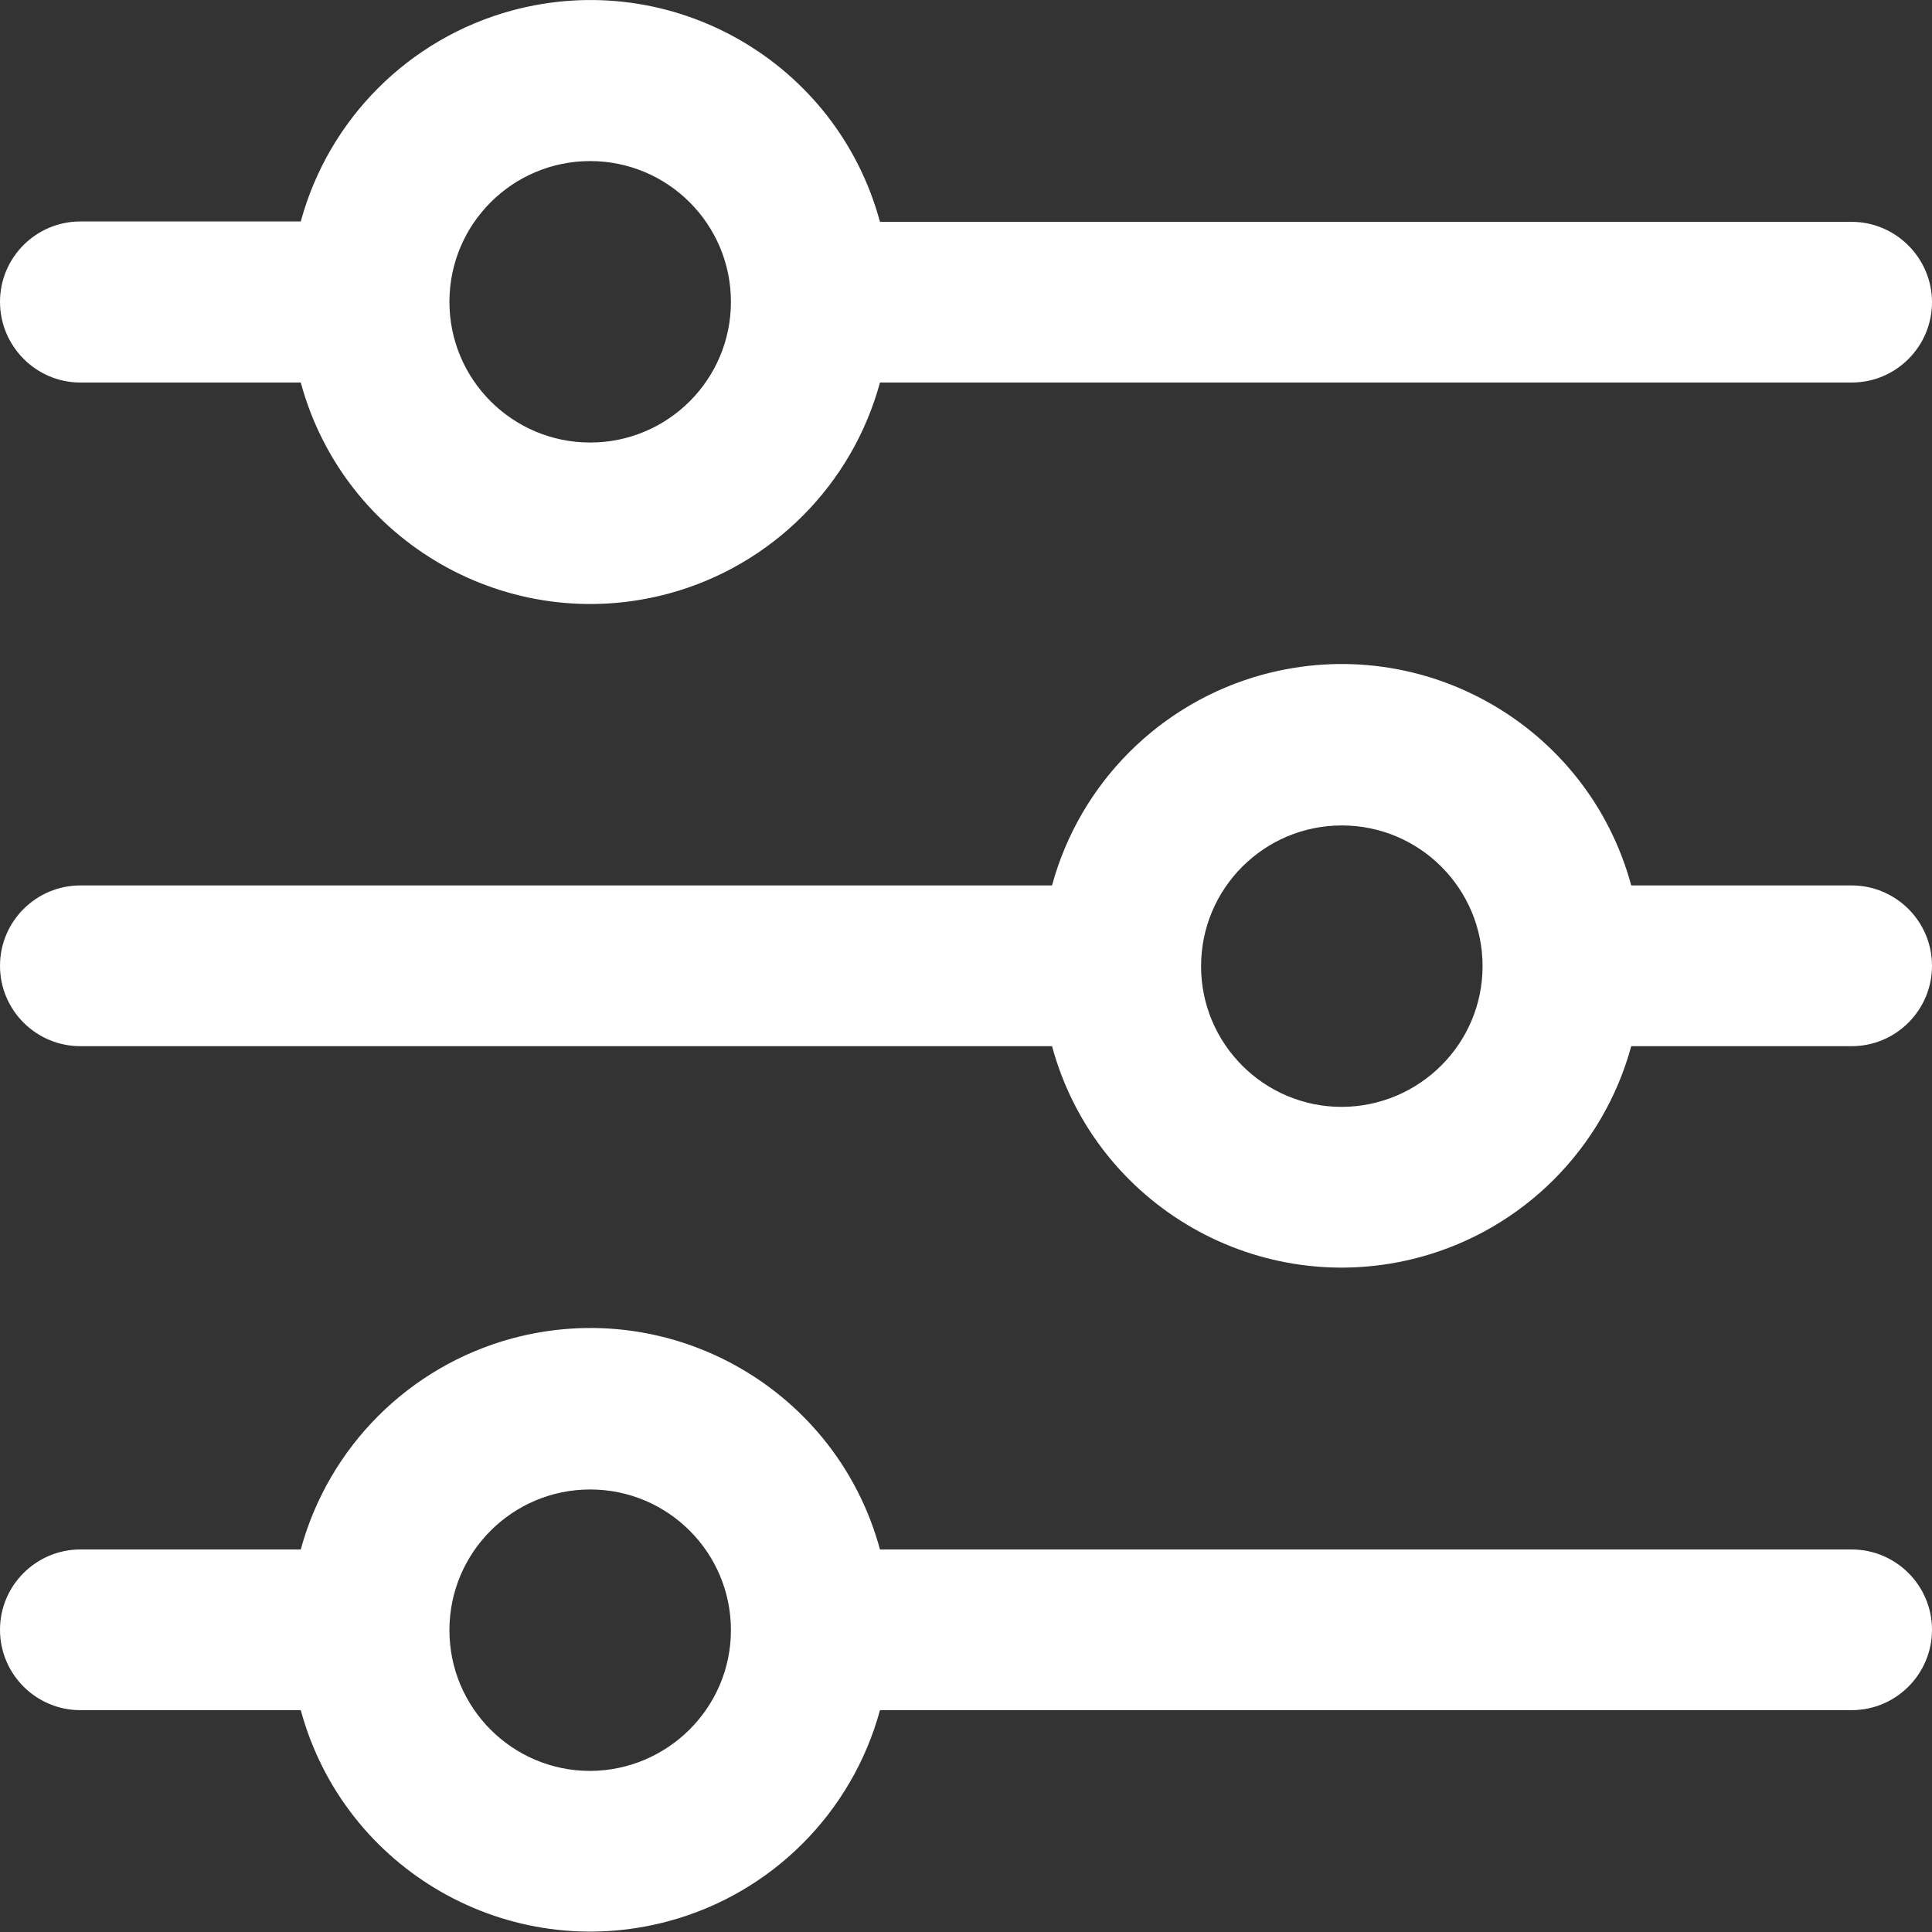 <svg width="40" height="40" viewBox="0 0 40 40" fill="none" xmlns="http://www.w3.org/2000/svg">
<rect x="0" y="0" width="40" height="40" fill="#333333" stroke="none"/>
<g clip-path="url(#clip0_293_711)">
<path d="M1.664 7.92H6.227C7.125 11.232 10.539 13.185 13.852 12.287C15.977 11.709 17.641 10.045 18.219 7.92H38.336C39.258 7.92 40 7.171 40 6.257C40 5.343 39.25 4.593 38.336 4.593H18.219C17.32 1.273 13.906 -0.679 10.594 0.219C8.469 0.797 6.805 2.461 6.227 4.585H1.664C0.75 4.585 0 5.327 0 6.249C0 7.171 0.75 7.92 1.664 7.92ZM12.219 3.335C13.828 3.335 15.133 4.64 15.133 6.249C15.133 7.858 13.828 9.162 12.219 9.162C10.609 9.162 9.305 7.858 9.305 6.249C9.305 4.64 10.609 3.335 12.219 3.335Z" fill="white"/>
<path d="M38.336 18.332H33.773C32.875 15.021 29.461 13.068 26.148 13.966C24.023 14.544 22.359 16.208 21.781 18.332H1.664C0.75 18.332 0 19.074 0 19.996C0 20.918 0.75 21.66 1.664 21.66H21.781C22.68 24.972 26.094 26.924 29.406 26.026C31.531 25.448 33.195 23.784 33.773 21.66H38.336C39.258 21.66 40 20.91 40 19.996C40 19.074 39.25 18.332 38.336 18.332ZM27.781 22.917C26.172 22.917 24.867 21.613 24.867 20.004C24.867 18.395 26.172 17.09 27.781 17.09C29.391 17.09 30.695 18.395 30.695 20.004C30.695 21.605 29.391 22.91 27.781 22.917Z" fill="white"/>
<path d="M38.336 32.08H18.219C17.32 28.768 13.906 26.815 10.594 27.713C8.469 28.291 6.805 29.955 6.227 32.08H1.664C0.75 32.08 0 32.822 0 33.743C0 34.665 0.75 35.407 1.664 35.407H6.227C7.125 38.719 10.539 40.672 13.852 39.773C15.977 39.196 17.641 37.532 18.219 35.407H38.336C39.258 35.407 40 34.657 40 33.743C40 32.822 39.25 32.08 38.336 32.08ZM12.219 36.665C10.609 36.665 9.305 35.36 9.305 33.751C9.305 32.142 10.609 30.838 12.219 30.838C13.828 30.838 15.133 32.142 15.133 33.751C15.133 35.352 13.828 36.657 12.219 36.665Z" fill="white"/>
</g>
<defs>
<clipPath id="clip0_293_711">
<rect width="40" height="40" fill="white"/>
</clipPath>
</defs>
</svg>
